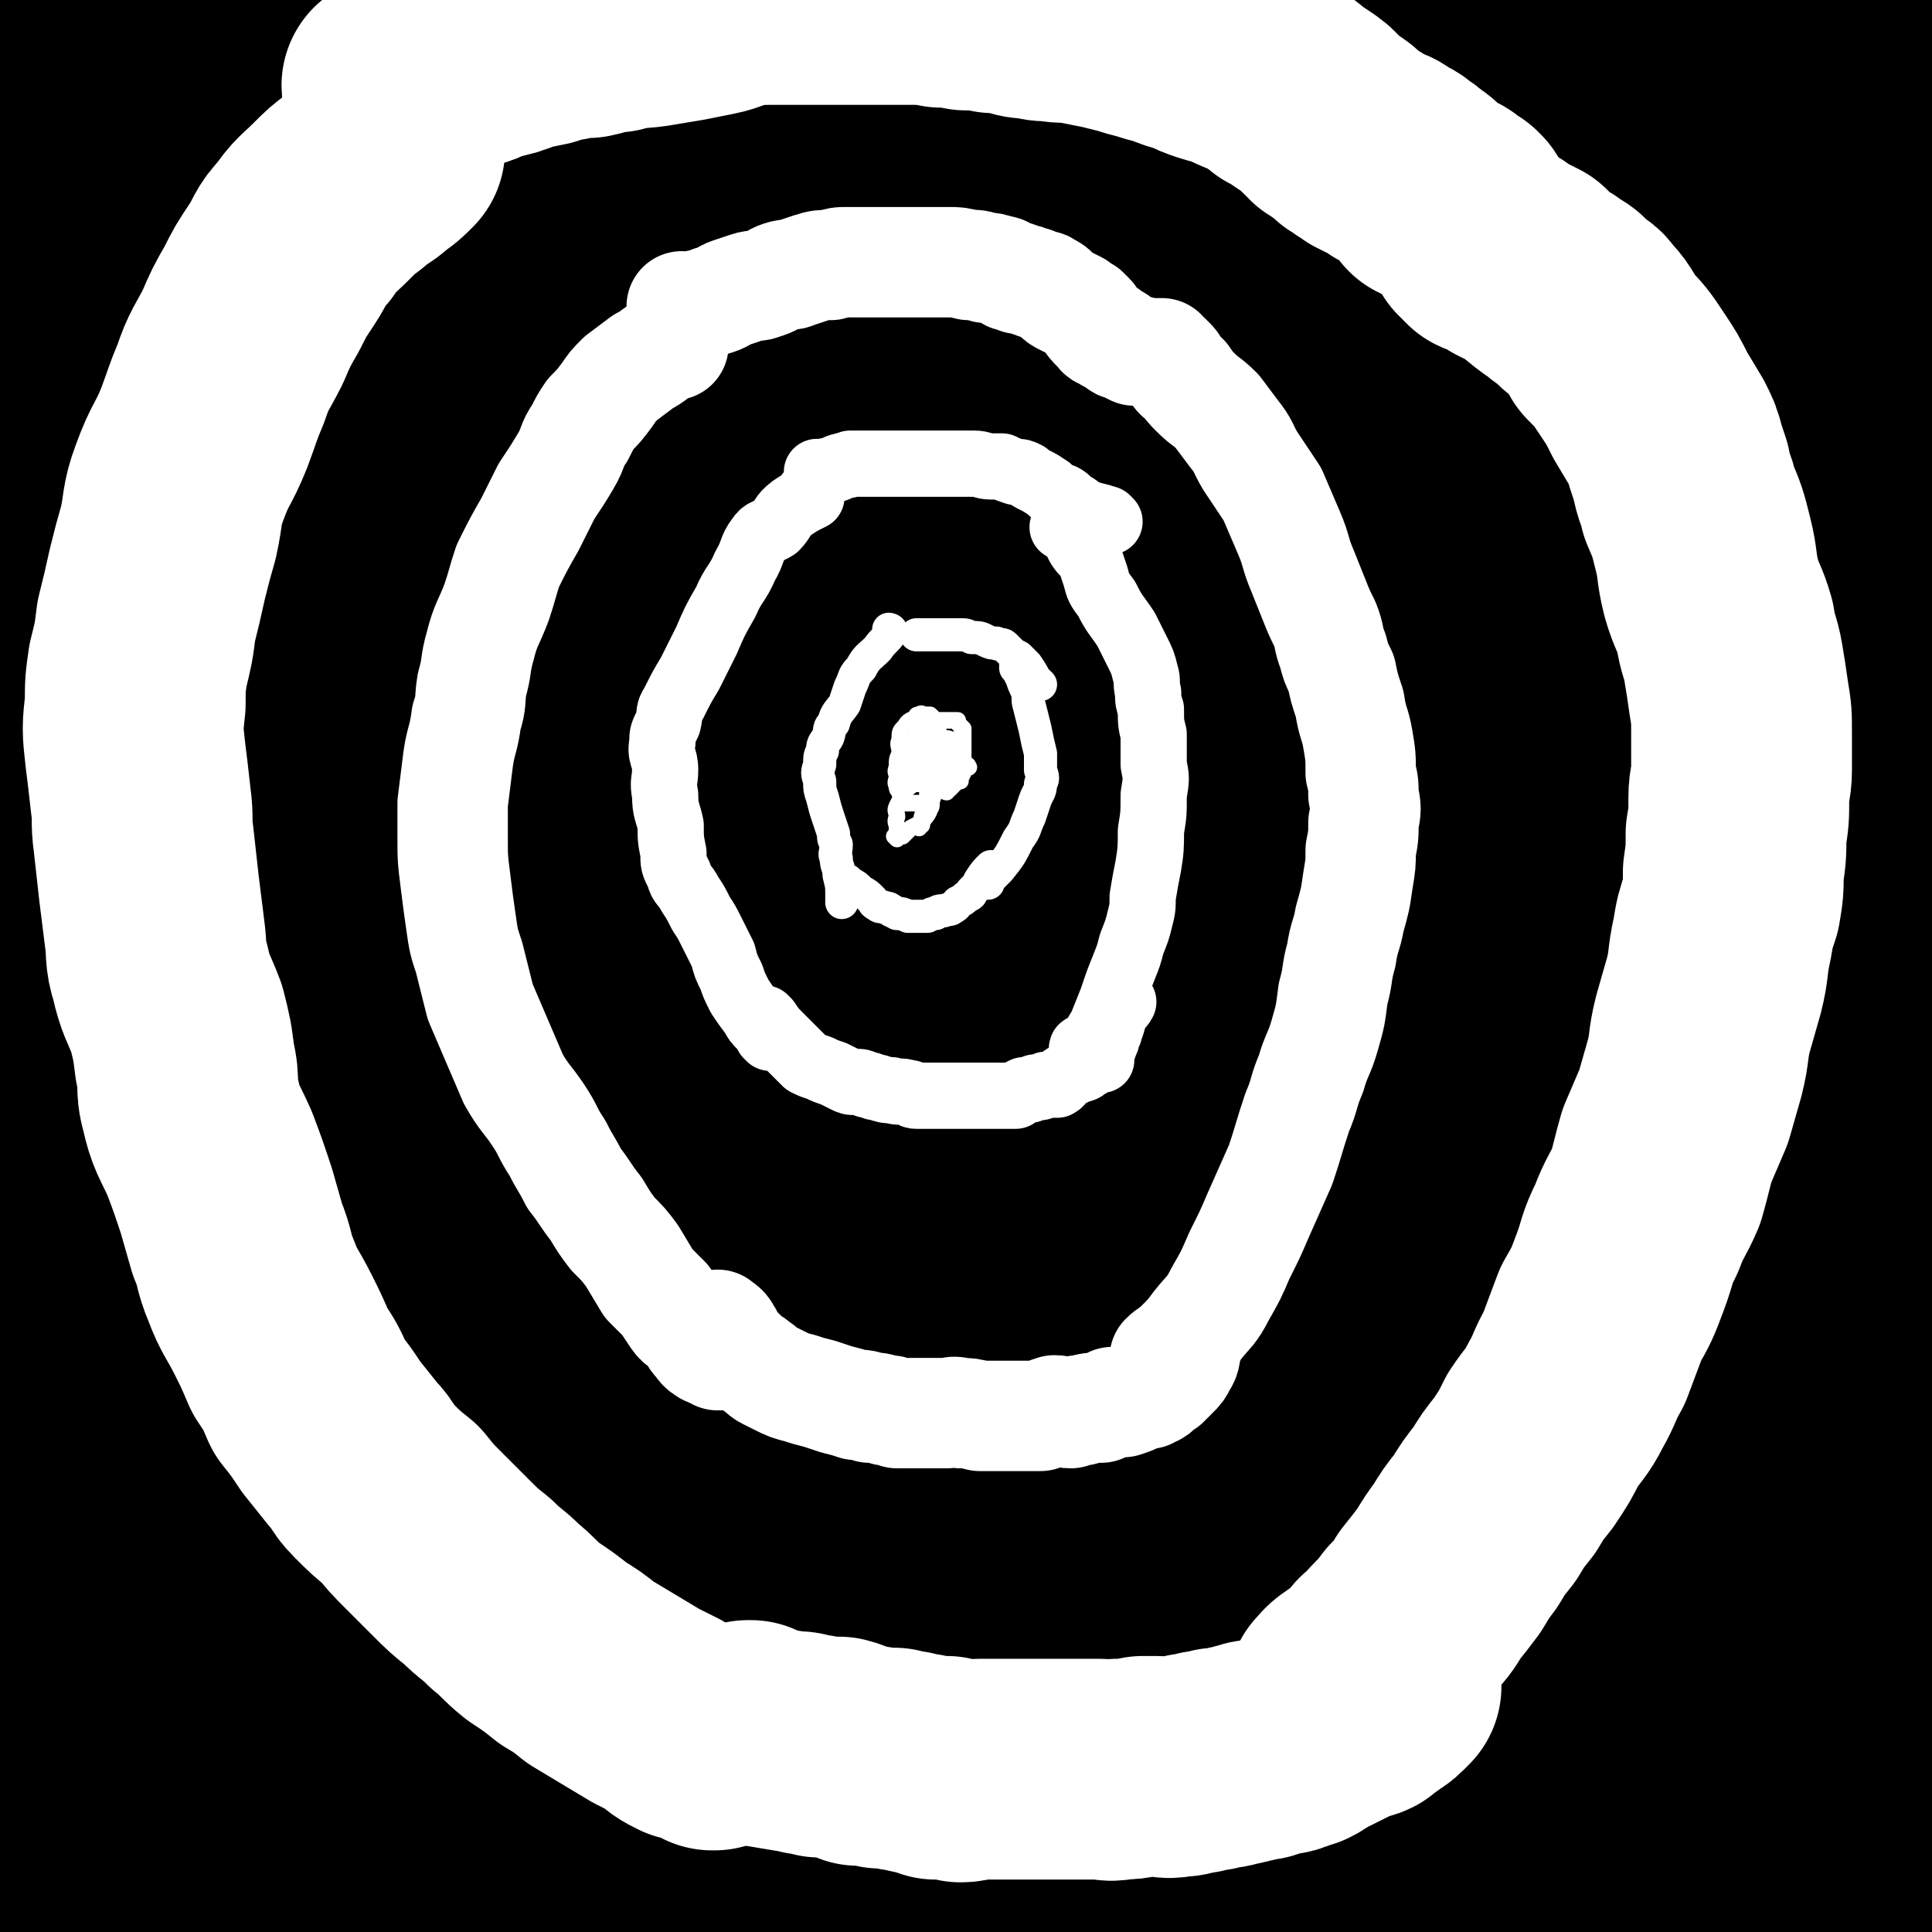 <svg viewBox='0 0 700 700' version='1.1' xmlns='http://www.w3.org/2000/svg' xmlns:xlink='http://www.w3.org/1999/xlink'><rect x="0" y="0" width="700" height="700" fill="#808080" stroke="none"/><g fill='none' stroke='#000000' stroke-width='80' stroke-linecap='round' stroke-linejoin='round'><path d='M23,4c0,0 -1,-1 -1,-1 0,39 0,40 1,79 0,14 1,14 1,28 0,15 0,15 0,29 0,13 0,13 1,26 0,16 0,16 0,32 0,14 1,14 1,29 0,13 0,13 1,25 0,16 1,16 2,31 2,16 2,16 4,31 1,14 1,14 2,28 2,13 1,13 2,27 1,12 1,12 2,24 1,9 1,9 2,19 2,10 1,11 2,21 1,10 1,10 3,19 1,9 1,9 2,18 1,11 1,11 2,22 2,9 2,9 3,19 1,8 1,8 3,17 1,9 1,9 3,18 1,8 2,8 3,16 2,6 2,6 2,12 1,7 0,7 0,15 1,7 1,7 1,15 0,6 0,6 0,11 0,7 0,7 -1,13 0,7 0,7 -1,14 0,7 0,7 -1,15 -1,8 -1,8 -2,16 -1,7 -1,7 -2,13 -1,5 -2,5 -2,10 -1,6 0,6 0,13 0,5 -1,5 -1,9 -1,3 0,3 0,6 0,6 0,6 0,11 0,6 0,6 0,13 0,5 0,5 1,11 1,7 1,7 1,14 1,7 1,7 1,13 0,5 0,5 0,9 0,4 0,4 0,7 0,3 0,3 0,5 0,1 0,1 0,3 0,0 0,0 0,0 0,1 0,1 0,1 0,1 0,1 0,2 0,0 0,0 0,0 0,0 0,-1 -1,-1 0,0 1,0 1,1 0,0 0,0 0,0 0,0 0,0 -1,-1 0,0 1,0 1,-1 -1,-3 -2,-3 -3,-6 -3,-8 -3,-8 -5,-15 -3,-9 -4,-9 -6,-18 -4,-15 -3,-15 -5,-29 -3,-17 -4,-17 -7,-34 -2,-18 -1,-18 -2,-35 -1,-16 -2,-16 -3,-32 -1,-11 -1,-11 -2,-22 -1,-6 -1,-6 -1,-13 0,-6 0,-6 0,-13 0,-7 0,-7 0,-15 0,-8 0,-8 0,-16 0,-15 0,-15 -1,-29 -1,-18 -2,-18 -3,-36 -2,-22 -2,-22 -4,-44 -2,-25 -2,-25 -3,-50 -1,-24 -1,-24 -2,-49 -1,-19 -1,-19 -2,-38 0,-15 0,-15 0,-30 0,-10 0,-10 0,-20 0,-7 0,-7 0,-15 0,-6 0,-6 1,-13 0,-6 1,-6 1,-12 0,-6 0,-6 0,-12 0,-7 1,-7 1,-15 0,-7 0,-7 0,-14 0,-5 0,-5 0,-10 0,-3 0,-3 0,-6 0,-2 0,-2 0,-3 0,-1 0,-1 0,-2 0,0 0,0 0,0 0,0 0,0 0,0 0,0 0,-1 -1,-1 0,0 1,1 1,1 0,0 0,0 0,0 -1,3 -1,3 -2,7 -1,7 -1,7 -1,14 0,4 0,4 0,8 0,1 0,1 0,2 0,14 0,14 -1,28 -1,23 -1,23 -2,46 0,16 -1,16 -1,32 0,18 0,18 0,37 0,21 0,21 1,43 1,24 1,24 2,47 0,26 0,26 1,52 1,26 1,26 2,52 1,24 1,24 2,49 2,23 1,23 4,46 2,20 2,20 4,40 2,15 2,15 5,30 1,10 1,10 3,20 1,6 1,6 3,12 0,2 0,2 2,5 0,1 1,1 2,3 0,1 0,1 1,2 0,1 0,1 1,1 1,0 1,0 1,0 2,1 2,1 3,1 3,0 3,0 6,-1 3,-2 5,-1 7,-5 5,-7 6,-8 7,-17 3,-20 2,-20 1,-41 -1,-29 -2,-29 -5,-58 -3,-36 -3,-36 -6,-72 -2,-37 -2,-37 -4,-73 -2,-33 -1,-33 -2,-67 -1,-29 0,-29 -1,-58 -1,-22 -1,-22 -2,-44 0,-17 0,-17 1,-34 1,-18 0,-18 2,-36 1,-18 2,-18 4,-36 1,-15 1,-15 3,-30 1,-17 1,-17 2,-34 1,-15 1,-15 2,-30 1,-9 1,-9 1,-19 0,-9 0,-9 0,-17 0,-5 0,-5 0,-10 0,-2 0,-2 0,-4 0,-2 0,-2 0,-4 0,0 0,0 0,-1 0,0 0,0 0,0 -1,0 -1,0 -1,0 -1,0 -1,0 -1,0 -1,0 -1,-1 -1,-1 0,0 0,0 0,0 0,0 -1,0 -1,-1 0,0 1,1 1,1 -1,21 0,21 -1,42 -2,23 -2,23 -4,47 -2,24 -3,24 -6,49 -3,32 -4,32 -5,65 -3,37 -3,37 -2,74 0,37 0,37 3,75 4,40 3,40 10,81 5,33 5,33 13,65 6,23 7,23 15,46 3,10 3,10 7,20 4,11 4,12 9,23 6,14 7,14 13,28 5,10 5,9 9,18 3,5 3,5 5,10 1,2 1,2 2,4 0,1 1,1 1,1 0,1 0,1 0,1 0,1 0,1 1,0 1,0 2,1 3,-1 3,-6 4,-6 4,-13 1,-17 0,-17 -2,-34 -3,-19 -3,-19 -8,-38 -6,-21 -7,-20 -14,-41 -7,-19 -8,-19 -15,-38 -7,-17 -7,-17 -12,-34 -5,-19 -5,-19 -8,-38 -3,-22 -2,-22 -3,-44 -1,-22 -1,-22 -2,-44 -1,-26 -2,-26 -2,-52 -1,-25 0,-25 0,-51 0,-23 0,-23 -1,-46 0,-21 -1,-21 -1,-42 0,-19 0,-19 0,-38 0,-8 0,-8 0,-17 1,-26 0,-26 3,-53 1,-18 2,-18 5,-37 2,-13 2,-13 5,-25 3,-10 3,-10 7,-19 2,-7 2,-7 5,-15 1,-4 1,-4 2,-8 2,-4 2,-4 4,-7 1,-2 2,-1 4,-3 1,-1 1,-1 2,-2 0,0 0,0 0,0 0,0 0,0 0,0 0,-1 0,-1 0,-1 0,3 1,4 1,8 -1,20 0,20 -2,40 -3,33 -5,33 -10,67 -6,49 -7,49 -11,98 -4,49 -3,49 -3,99 0,41 1,42 4,83 3,36 3,36 8,72 5,31 4,31 11,61 12,45 12,45 27,90 6,18 7,18 15,35 6,13 6,13 13,26 6,12 7,12 14,23 6,10 6,10 12,19 5,9 5,9 11,18 6,9 6,9 12,18 5,8 5,8 10,15 4,5 4,5 7,10 2,2 2,2 4,5 1,1 1,1 2,1 1,1 1,1 2,0 2,0 2,-1 3,-2 3,-8 4,-8 5,-16 2,-15 2,-15 1,-30 -3,-21 -4,-21 -9,-42 -6,-24 -7,-23 -13,-47 -6,-23 -6,-23 -12,-47 -6,-25 -7,-25 -12,-50 -5,-27 -5,-27 -9,-55 -4,-29 -5,-29 -7,-58 -2,-36 -2,-36 -2,-73 0,-42 0,-43 2,-85 3,-42 2,-42 9,-83 6,-48 7,-48 17,-94 9,-41 9,-41 21,-80 7,-26 7,-26 17,-51 4,-10 5,-9 11,-18 3,-4 3,-4 6,-7 2,-2 2,-2 4,-2 1,-1 1,0 2,0 1,0 1,0 1,0 2,0 3,0 4,1 3,2 3,3 4,6 1,8 0,9 0,17 -1,18 1,19 -3,37 -6,26 -8,25 -17,51 -4,12 -4,12 -8,24 -9,23 -10,23 -17,46 -9,32 -9,32 -17,64 -10,39 -11,39 -18,79 -7,40 -8,40 -11,81 -2,38 -1,38 1,76 2,41 2,41 8,83 5,36 5,36 15,72 7,29 8,29 19,57 10,25 10,25 22,50 8,19 8,19 18,36 7,13 7,13 16,25 10,11 10,11 20,22 7,8 7,9 15,17 4,5 4,5 9,10 4,4 4,4 8,9 2,2 2,3 5,5 1,1 1,1 3,1 0,1 0,1 1,1 0,1 0,1 1,1 0,1 0,0 1,0 1,0 1,1 2,0 0,0 0,0 1,-1 0,0 1,0 1,0 2,-2 2,-2 2,-3 2,-4 1,-4 2,-8 1,-4 2,-4 2,-8 1,-2 0,-2 0,-5 1,-11 2,-11 1,-22 -3,-15 -5,-15 -10,-29 -6,-18 -6,-18 -12,-37 -6,-19 -6,-19 -11,-39 -5,-21 -5,-21 -9,-42 -6,-26 -6,-26 -10,-52 -4,-32 -4,-32 -7,-64 -3,-33 -4,-33 -6,-66 -2,-37 -2,-37 -2,-74 -1,-38 -1,-38 0,-76 0,-35 -1,-35 1,-69 2,-33 2,-33 6,-65 3,-27 2,-27 7,-53 3,-21 3,-21 7,-41 4,-14 4,-14 9,-28 4,-10 5,-9 9,-19 4,-7 3,-7 7,-15 2,-6 2,-6 6,-11 4,-5 4,-4 9,-8 3,-2 4,-2 7,-4 3,-2 3,-3 6,-4 3,-2 3,-2 7,-3 2,0 2,-1 4,-1 1,0 1,0 3,0 1,0 1,0 1,0 0,0 0,0 0,0 1,0 0,-1 0,-1 -1,1 -1,2 -3,3 -2,2 -2,2 -4,3 -2,2 -2,2 -3,4 -4,6 -4,6 -6,13 -5,13 -5,13 -7,26 -3,18 -1,18 -3,36 -2,19 -2,19 -4,39 -2,17 -2,17 -4,35 -3,18 -3,18 -4,36 -2,21 -2,21 -3,43 0,22 -1,22 1,45 2,27 2,27 7,54 7,39 7,40 18,78 15,48 15,49 35,96 20,47 24,46 46,92 22,45 22,45 43,90 11,27 9,28 21,54 6,13 7,13 15,25 8,10 9,10 18,19 8,8 8,8 16,16 4,5 4,4 7,10 2,3 2,4 3,8 0,2 -1,3 -1,5 0,3 0,3 0,6 0,2 0,2 0,4 0,1 1,2 0,3 0,0 0,0 -1,1 0,0 0,0 0,0 1,0 0,-1 0,-1 0,0 0,0 0,1 0,0 0,0 0,0 0,-8 1,-8 0,-15 -4,-26 -2,-27 -10,-51 -8,-23 -10,-22 -21,-44 -9,-20 -9,-20 -19,-40 -9,-20 -8,-20 -17,-40 -11,-25 -12,-25 -22,-51 -12,-31 -12,-31 -21,-63 -10,-34 -10,-34 -18,-69 -9,-39 -10,-39 -16,-78 -5,-38 -5,-38 -8,-76 -2,-33 -1,-33 -1,-66 1,-30 1,-30 3,-61 2,-22 3,-22 5,-45 2,-16 2,-16 5,-31 3,-13 4,-13 7,-26 4,-13 3,-13 7,-27 3,-9 2,-9 6,-18 3,-10 3,-10 8,-19 3,-7 4,-6 8,-13 2,-3 2,-3 5,-6 1,-1 2,-1 3,-2 1,0 1,0 1,-1 0,0 0,0 0,0 1,0 0,0 0,-1 0,0 0,1 0,1 0,0 0,0 0,0 1,0 0,0 0,-1 0,0 0,1 0,1 0,1 -1,1 -1,2 -2,3 -2,3 -4,6 -3,5 -4,4 -6,9 -3,7 -4,7 -5,15 -1,12 -1,12 -1,24 0,11 1,11 1,22 0,9 0,9 0,18 0,12 -1,12 -1,24 1,12 1,12 2,24 2,11 2,11 3,22 2,14 2,14 4,27 1,10 1,10 2,21 1,9 1,9 3,18 2,12 3,11 6,22 4,13 4,13 8,25 4,13 5,12 9,25 4,15 3,16 8,31 5,17 6,17 13,33 5,13 6,13 11,26 5,12 4,12 9,24 4,12 4,12 9,23 3,8 3,8 6,15 2,7 2,8 5,14 2,7 3,6 6,12 3,6 3,7 5,13 2,6 1,7 4,13 2,6 2,6 4,12 3,7 3,7 6,14 3,7 2,8 6,15 4,9 4,9 8,18 4,8 5,8 9,16 4,8 5,8 9,17 4,8 3,9 7,17 3,7 3,7 6,13 4,7 4,7 7,15 3,7 3,7 6,14 2,6 2,6 4,13 3,8 2,8 4,16 3,8 3,8 6,15 2,5 2,5 3,11 2,6 1,7 3,13 2,5 2,5 4,10 2,4 2,4 4,7 2,5 2,4 4,9 2,5 2,5 4,10 2,4 3,3 5,7 2,4 1,4 2,7 1,3 1,2 2,5 0,1 0,1 0,2 0,1 1,1 1,1 0,1 0,1 0,1 0,1 0,1 0,1 0,0 0,0 0,0 0,1 0,1 0,1 0,0 0,0 0,0 0,1 0,1 0,0 -2,-2 -2,-2 -3,-4 -2,-4 -2,-4 -4,-9 -2,-5 -2,-5 -4,-10 -2,-6 -2,-6 -4,-12 -2,-8 -2,-8 -3,-16 -4,-14 -4,-14 -6,-28 -4,-20 -3,-20 -6,-39 -3,-19 -3,-19 -6,-37 -3,-20 -3,-20 -6,-39 -3,-20 -3,-20 -5,-40 -2,-17 -2,-17 -4,-35 -1,-16 -1,-16 -2,-31 -1,-17 -1,-17 -2,-34 -1,-16 -1,-16 -2,-32 -1,-15 -1,-15 -2,-30 0,-14 0,-14 -1,-27 0,-14 0,-14 -1,-27 0,-11 0,-11 -1,-22 -1,-10 -1,-10 -2,-21 0,-9 -1,-9 -1,-19 0,-9 0,-9 0,-17 0,-9 0,-9 0,-18 0,-8 0,-8 0,-16 0,-8 1,-8 1,-16 0,-8 0,-8 0,-17 0,-7 0,-7 0,-14 0,-6 0,-6 0,-13 0,-7 0,-7 1,-14 0,-6 0,-6 0,-12 0,-5 0,-5 0,-9 0,-5 0,-5 1,-9 0,-4 1,-4 2,-8 0,-4 -1,-5 -1,-9 -1,-4 -1,-4 -1,-9 0,-4 0,-4 0,-8 0,-4 0,-4 0,-8 0,-3 0,-3 0,-5 0,-3 0,-3 0,-5 0,-2 0,-2 0,-5 0,-1 1,-1 1,-3 0,-1 0,-1 0,-3 0,0 0,0 0,0 0,-1 0,-1 0,-1 0,-1 -1,0 -1,0 -1,0 -1,-1 -2,-1 -2,0 -2,0 -3,0 -3,0 -3,0 -6,0 -3,0 -3,0 -7,0 -4,0 -4,0 -8,0 -2,0 -2,0 -3,0 -3,0 -4,-1 -6,0 -5,1 -5,1 -9,2 -3,1 -3,1 -6,3 -2,1 -2,2 -3,3 -1,2 -1,2 -2,3 -1,2 -1,2 -1,5 1,4 1,4 2,9 2,5 3,5 6,11 3,8 4,8 7,15 5,12 5,12 10,24 6,15 6,15 13,30 7,14 6,14 13,29 7,15 8,15 15,30 8,17 9,17 16,35 7,18 6,18 12,36 6,18 6,18 11,36 6,18 6,18 10,36 5,19 4,20 8,39 2,16 2,16 5,32 3,16 3,16 5,32 2,13 2,13 4,26 2,12 3,12 4,25 1,11 1,11 1,23 0,8 0,8 0,15 0,4 0,4 0,8 0,4 -1,4 -1,7 0,2 0,2 0,4 0,1 -1,1 -1,2 0,0 0,0 0,1 0,0 0,0 0,0 0,0 0,0 0,1 0,0 0,0 0,0 0,0 0,-1 0,-1 -1,0 0,0 0,1 0,0 0,0 0,0 0,0 -1,0 0,-1 0,-4 1,-4 1,-8 0,-15 0,-15 -1,-31 -1,-19 -1,-19 -2,-38 -1,-15 -1,-15 -2,-30 0,-15 0,-15 0,-31 0,-14 0,-14 -1,-29 -1,-13 -1,-13 -2,-27 -1,-16 -1,-16 -3,-32 -1,-16 -1,-16 -2,-33 -1,-15 0,-15 -1,-29 -1,-12 -1,-12 -3,-24 -1,-10 -1,-10 -2,-19 -1,-6 0,-6 -1,-12 0,-7 -1,-7 -2,-14 0,-7 0,-7 0,-15 0,-6 0,-6 0,-13 0,-4 1,-4 1,-9 0,-4 0,-4 0,-7 0,-4 -1,-4 -1,-7 0,-3 0,-3 0,-7 0,-3 0,-3 0,-6 0,-2 0,-2 0,-4 0,-2 0,-2 0,-5 0,-1 0,-1 0,-3 0,-1 0,-1 1,-3 0,-2 0,-2 0,-3 1,-2 1,-2 2,-4 0,-1 0,-1 1,-3 0,-1 1,-1 1,-2 1,-2 0,-2 1,-4 1,-3 1,-3 2,-5 2,-5 2,-5 4,-9 3,-5 3,-5 5,-10 2,-3 2,-3 3,-6 0,-2 0,-2 1,-5 0,-3 -1,-3 -1,-6 0,-2 -1,-2 -1,-5 0,-3 0,-3 0,-6 0,-3 0,-3 0,-6 0,-3 0,-3 0,-5 0,-2 1,-2 1,-3 0,-1 0,-1 0,-2 0,0 0,0 0,0 0,0 0,0 0,-1 -1,0 0,1 0,1 0,0 0,0 0,0 0,0 0,0 0,-1 -1,0 0,1 0,1 0,0 0,0 0,0 0,0 0,0 0,-1 -1,0 0,1 0,1 0,1 0,1 0,3 0,6 0,6 0,13 0,12 0,12 0,24 0,11 0,11 0,22 0,9 0,9 0,17 0,4 0,4 0,7 0,1 1,1 1,2 0,0 0,0 0,1 0,0 0,0 0,0 0,0 0,0 0,-1 -1,0 0,1 0,1 0,0 0,0 0,0 0,0 0,0 0,-1 -1,0 0,1 0,1 0,0 0,0 0,0 0,-3 0,-3 0,-6 0,-6 -1,-6 -1,-12 0,-6 0,-6 0,-13 0,-5 0,-5 0,-10 0,-4 -1,-4 -1,-8 -1,-4 -1,-4 -1,-8 -1,-3 -1,-3 -1,-6 0,-3 0,-3 0,-7 0,-3 0,-3 0,-6 0,-3 0,-3 -1,-5 -1,-3 -1,-3 -1,-5 0,-1 0,-1 0,-2 0,-1 0,-1 0,-1 0,0 0,0 0,0 0,0 0,0 0,-1 -1,0 0,1 0,1 0,0 -1,0 -1,1 -1,6 -2,6 -2,13 -1,15 -1,15 -2,29 -1,20 -1,20 -1,40 0,20 0,20 1,39 1,16 1,16 2,32 1,14 1,14 3,28 2,13 2,12 3,25 1,8 1,8 1,17 0,8 0,8 1,16 0,5 0,5 1,10 0,3 0,3 1,6 0,1 1,1 1,3 0,0 0,0 0,0 0,0 0,0 0,0 0,-6 0,-6 0,-12 0,-13 0,-13 0,-27 0,-14 -1,-14 -2,-28 -1,-17 0,-17 -2,-33 -1,-13 -3,-13 -5,-26 -2,-9 -2,-9 -3,-18 -1,-10 0,-10 -1,-19 0,-7 0,-7 -1,-15 -1,-4 -1,-4 -2,-9 0,-3 0,-3 0,-7 0,-3 0,-3 -1,-6 0,-2 0,-2 -1,-4 0,0 0,0 0,0 0,0 0,0 0,0 0,0 0,-1 0,-1 -2,9 -2,10 -3,19 -1,17 -1,18 -1,35 0,18 1,18 2,37 1,21 1,21 3,42 2,24 3,24 5,48 2,22 1,22 2,45 2,20 2,20 3,41 1,16 1,16 2,33 0,15 0,15 -1,30 -1,17 -1,17 -2,34 -1,17 -1,17 -2,35 0,20 1,20 0,40 0,20 -1,20 -2,40 0,17 0,17 -1,34 0,13 -1,13 -1,26 0,12 1,12 2,23 0,13 0,13 -1,26 0,14 -1,14 -2,28 0,16 0,16 0,32 0,15 0,15 0,29 0,13 0,13 -1,25 0,11 0,11 0,21 0,11 0,11 0,22 0,8 0,8 1,15 0,7 0,7 -1,13 0,4 0,4 -1,7 0,2 0,2 0,4 0,1 0,1 0,2 0,1 0,1 0,1 0,1 0,1 0,1 -1,1 -1,0 -1,0 0,0 0,0 0,0 0,1 0,0 0,0 -1,0 0,0 0,0 0,0 0,0 0,0 0,1 0,0 0,0 -1,0 0,0 0,0 0,0 0,0 0,0 0,1 0,0 0,0 -1,0 0,0 0,0 0,0 0,0 0,0 0,1 0,0 0,0 -1,0 0,0 0,0 0,0 0,0 0,0 0,1 0,0 0,0 -1,0 0,0 0,0 0,1 -1,0 -1,0 0,0 0,0 0,0 0,1 -1,0 -1,0 0,0 0,0 1,0 0,0 0,0 0,0 -1,0 -1,0 -1,0 0,0 0,0 0,0 0,0 0,0 -1,-1 0,0 0,0 0,0 0,0 0,0 -1,0 0,0 0,0 0,0 0,0 0,0 0,-1 0,0 -1,1 -1,0 -1,0 -1,0 -1,-1 -1,0 0,0 -1,-1 -2,0 -2,0 -3,-1 -4,-1 -4,-2 -9,-3 -5,-1 -5,-1 -11,-2 -6,-1 -6,-1 -12,-2 -6,0 -6,0 -13,0 -5,0 -5,0 -11,0 -7,0 -7,1 -15,0 -7,0 -7,0 -14,-1 -10,0 -10,0 -20,-1 -12,0 -12,-1 -23,-2 -12,0 -12,0 -23,-1 -12,0 -12,-1 -24,-2 -9,0 -9,0 -18,-1 -7,0 -7,0 -14,-1 -6,0 -6,0 -13,0 -9,0 -9,0 -17,0 -10,0 -10,1 -19,0 -13,0 -13,-1 -26,-1 -14,-1 -14,-1 -28,-3 -14,-1 -14,-1 -27,-4 -10,-1 -10,-2 -20,-4 -12,-3 -12,-2 -24,-5 -10,-3 -10,-3 -20,-5 -9,-3 -9,-3 -18,-6 -10,-3 -10,-3 -20,-6 -10,-3 -10,-3 -20,-6 -10,-4 -10,-4 -20,-8 -9,-3 -9,-3 -17,-7 -6,-3 -6,-3 -12,-6 -3,-2 -3,-2 -6,-3 -1,-1 -1,-1 -2,-1 -1,-1 -1,-1 -1,-2 0,-1 -1,-1 0,-2 8,-5 8,-6 16,-9 16,-7 16,-7 33,-12 20,-6 20,-5 41,-9 23,-5 23,-5 46,-9 24,-3 24,-3 47,-5 22,-2 22,-2 44,-4 23,-2 23,-2 46,-4 23,-2 23,-1 46,-3 21,-2 21,-2 41,-4 21,-2 21,-2 42,-5 18,-2 17,-3 35,-6 13,-2 13,-2 27,-4 12,-3 12,-3 25,-6 8,-3 8,-3 17,-5 4,-1 4,-1 9,-2 2,-1 2,-1 4,-2 1,0 1,0 3,0 0,0 0,0 1,-1 0,0 0,0 1,0 0,1 0,1 -1,2 -1,3 0,4 -3,6 -6,6 -7,7 -15,11 -13,6 -14,5 -28,10 -13,5 -13,5 -27,9 -16,5 -16,5 -32,8 -16,5 -16,5 -33,8 -17,4 -17,4 -34,7 -20,2 -20,2 -39,3 -18,1 -18,1 -35,0 -18,0 -18,1 -36,-1 -23,-2 -23,-2 -45,-6 -20,-3 -20,-3 -40,-7 -15,-4 -15,-4 -30,-8 -12,-3 -13,-3 -25,-7 -10,-3 -9,-4 -20,-7 -8,-3 -8,-3 -17,-5 -8,-3 -9,-2 -17,-5 -5,-2 -5,-2 -10,-4 -2,-1 -2,-1 -4,-2 0,0 0,-1 0,-1 -1,0 -1,0 -1,0 0,1 1,0 2,0 11,2 11,1 22,3 17,3 17,3 34,7 16,3 15,4 31,7 18,4 18,5 36,8 21,4 21,4 42,6 19,2 19,1 38,2 20,0 20,0 40,-1 19,0 19,0 38,-2 15,-1 15,-2 30,-5 18,-3 18,-3 36,-7 14,-3 14,-3 27,-6 10,-3 10,-3 19,-6 11,-3 11,-2 21,-5 9,-2 9,-3 18,-5 6,-1 6,-1 12,-2 4,0 4,-1 8,-2 3,0 3,0 6,-1 3,0 3,0 6,-1 4,0 4,0 7,-1 2,0 2,0 3,-1 2,0 2,0 3,-1 1,0 1,1 2,0 1,0 1,0 2,-1 1,0 1,0 2,-1 1,0 1,1 1,0 1,0 1,0 1,-1 0,0 0,0 0,0 2,-1 2,-1 4,-3 3,-3 3,-3 5,-7 3,-5 3,-5 5,-11 3,-9 2,-9 4,-19 2,-11 1,-11 3,-22 2,-11 3,-11 4,-22 1,-14 1,-15 1,-29 0,-17 0,-17 0,-34 0,-15 0,-15 0,-31 0,-15 1,-15 0,-31 0,-13 -1,-13 -2,-26 -1,-10 -2,-10 -3,-19 -1,-9 0,-9 -1,-17 -1,-8 0,-8 -2,-16 -1,-8 -3,-7 -4,-15 -1,-9 0,-9 -1,-17 -1,-10 -2,-10 -3,-19 -1,-8 0,-8 -1,-17 -1,-9 0,-9 -2,-18 -1,-9 -2,-8 -4,-17 -1,-7 -1,-7 -3,-15 -1,-7 0,-7 -2,-14 -1,-6 -1,-6 -3,-12 -1,-7 -1,-7 -3,-13 -2,-7 -2,-7 -4,-14 -3,-7 -3,-7 -5,-15 -3,-7 -3,-7 -5,-15 -3,-8 -3,-8 -6,-16 -3,-8 -3,-8 -7,-16 -3,-6 -3,-6 -6,-12 -2,-4 -2,-4 -5,-9 -2,-4 -3,-4 -5,-8 -2,-4 -2,-4 -4,-7 -2,-3 -2,-3 -4,-6 -1,-3 0,-3 -2,-5 -1,-2 -1,-2 -2,-4 -1,-3 -1,-3 -2,-5 -2,-3 -1,-3 -3,-6 -1,-3 -1,-3 -2,-5 -2,-2 -2,-2 -3,-4 -1,-2 -1,-2 -1,-4 -1,-1 -1,-1 -2,-2 0,0 0,0 -1,-1 -1,-1 -1,-1 -1,-2 -1,0 -1,0 -2,0 -1,-1 -1,-1 -1,-1 -1,0 -1,0 -2,0 -1,0 -1,0 -2,0 -1,0 -1,-1 -1,-1 -1,0 -1,0 -2,0 -1,0 -1,-1 -2,-1 -1,-1 -2,0 -3,-1 -2,0 -2,0 -3,-1 -1,0 -1,0 -2,0 -2,-1 -2,-1 -3,-2 -3,-2 -4,-1 -7,-3 -3,-1 -2,-1 -5,-3 0,0 0,0 -1,0 -2,-1 -2,-1 -5,-2 -4,-1 -4,-2 -9,-3 -3,-1 -3,-1 -7,-1 -9,-2 -9,-3 -18,-5 -12,-2 -12,-2 -24,-4 -12,-2 -12,-2 -23,-4 -15,-2 -15,-2 -30,-5 -13,-2 -13,-2 -26,-4 -12,-1 -12,-1 -24,-2 -9,-2 -9,-3 -18,-4 -11,-1 -11,0 -21,0 -10,-1 -10,-1 -19,0 -9,0 -9,0 -18,1 -10,1 -10,2 -21,2 -7,1 -7,0 -15,0 -10,0 -10,0 -20,0 -12,0 -12,1 -25,0 -7,-1 -7,-1 -15,-2 -10,-1 -10,-1 -20,-2 -12,-2 -12,-2 -24,-4 -9,-1 -9,-1 -19,-2 -5,-1 -5,-1 -11,-2 -9,-2 -9,-2 -17,-3 -7,-2 -7,-2 -14,-3 -7,-1 -7,-1 -13,-2 -5,-1 -5,-2 -10,-2 -4,-1 -4,0 -9,0 -4,0 -4,0 -9,0 -3,0 -3,0 -6,0 -1,0 -1,0 -3,0 -1,0 -1,0 -2,0 0,0 0,0 0,0 0,0 -1,0 -1,-1 1,-1 2,-1 4,-1 4,-1 4,-2 7,-2 6,-1 6,0 12,0 9,0 9,0 18,1 11,1 11,1 22,2 15,2 15,2 31,5 14,2 14,2 28,4 12,2 12,2 25,3 13,1 13,1 25,1 14,0 14,0 28,0 13,0 13,0 27,0 11,0 11,0 23,0 14,-1 14,0 29,-2 17,-2 17,-2 33,-5 15,-3 14,-3 29,-7 13,-3 13,-3 27,-6 11,-2 11,-2 23,-5 10,-2 10,-2 21,-5 11,-2 11,-2 21,-5 10,-2 10,-2 20,-5 7,-2 7,-2 15,-4 10,-1 10,-1 20,-2 7,-1 7,-1 14,-2 4,0 4,0 8,0 4,0 4,0 8,0 4,0 4,0 8,0 3,0 3,0 6,0 5,0 5,0 9,0 4,0 4,0 8,1 2,0 2,1 4,2 2,0 2,0 4,1 1,1 1,1 2,2 0,0 0,0 1,1 1,1 1,1 2,2 1,1 0,1 1,2 0,0 1,0 1,1 1,0 0,0 1,1 0,0 0,0 1,1 0,0 0,1 1,1 0,0 0,0 0,0 0,0 0,0 0,0 0,1 0,1 0,2 0,3 0,3 -1,5 0,6 1,6 0,11 0,5 0,5 -1,10 -2,6 -1,6 -3,11 -2,5 -2,5 -4,10 -1,3 -1,3 -2,6 0,3 0,3 0,5 -1,2 -1,2 -1,4 -1,1 -1,1 -1,2 -1,0 -1,0 -1,1 0,0 0,0 0,1 0,0 0,0 0,1 0,1 0,1 0,1 0,1 0,1 0,1 0,1 0,1 0,1 0,0 0,0 1,1 0,1 0,1 0,1 0,1 0,1 0,2 0,2 0,2 0,3 0,2 0,2 1,4 0,2 0,2 0,5 0,4 0,4 0,8 0,3 0,3 0,7 0,4 0,4 0,8 0,6 0,6 0,11 1,5 2,5 3,10 0,6 0,6 0,11 0,7 0,7 0,14 0,7 0,7 0,14 0,7 0,7 0,14 0,11 0,11 0,23 0,16 0,16 -1,32 -1,16 -1,16 -2,31 -2,19 -2,19 -3,38 -2,21 -1,21 -1,41 -1,20 -1,20 -1,41 0,23 0,23 0,45 0,21 0,21 1,41 1,17 2,17 2,34 1,19 1,19 1,39 1,18 1,18 1,37 1,13 1,13 2,27 1,11 1,11 2,22 1,10 1,10 1,20 1,7 2,7 2,14 1,6 0,6 0,12 0,4 0,4 1,8 1,4 1,4 2,7 2,3 2,3 3,6 1,1 1,1 1,3 0,1 0,1 0,2 0,1 0,1 0,3 0,2 0,2 0,4 0,4 0,4 1,8 1,3 2,3 2,7 1,3 0,3 0,6 0,2 0,2 0,3 0,2 0,3 0,4 1,4 1,4 2,7 2,3 2,3 3,7 1,4 1,4 1,7 0,3 0,3 0,7 0,2 0,2 0,5 0,2 0,2 0,4 0,2 0,2 0,3 0,1 0,1 0,1 0,1 0,1 0,1 0,1 0,0 -1,0 0,0 0,0 0,0 0,1 0,1 0,0 -8,-12 -10,-11 -16,-23 -13,-24 -14,-24 -22,-50 -12,-40 -11,-40 -17,-81 -6,-46 -5,-47 -7,-93 -1,-40 0,-40 0,-79 0,-38 0,-38 1,-75 1,-31 2,-30 4,-61 1,-22 1,-22 2,-44 1,-19 0,-19 1,-37 1,-15 1,-15 2,-30 1,-10 0,-11 1,-21 1,-10 1,-10 2,-20 1,-7 1,-7 2,-15 1,-5 1,-4 2,-9 0,-2 0,-2 0,-5 0,-1 0,-1 0,-2 0,0 0,0 0,0 0,0 0,-1 0,-1 -2,2 -3,2 -4,5 -6,13 -7,13 -11,27 -10,30 -11,30 -17,61 -8,42 -8,43 -13,86 -5,45 -5,45 -6,90 -2,47 -1,47 0,94 2,47 2,47 7,93 3,38 5,38 9,76 4,32 4,32 6,63 2,22 2,22 2,44 1,12 0,12 0,24 0,6 0,6 0,11 0,3 0,3 0,6 0,0 0,0 0,0 0,0 0,0 0,0 -3,-9 -4,-9 -7,-19 -7,-26 -7,-26 -12,-52 -8,-41 -9,-41 -14,-82 -6,-51 -7,-52 -8,-104 -2,-53 -1,-53 2,-107 4,-48 4,-49 12,-97 7,-49 8,-49 18,-97 8,-42 8,-42 16,-84 5,-27 5,-27 10,-54 3,-19 3,-19 5,-37 1,-10 1,-10 1,-20 0,-2 0,-2 0,-5 0,-1 0,-1 0,-2 0,-1 0,-1 0,-1 0,-1 0,-1 0,-1 -3,5 -3,6 -6,13 -13,27 -15,26 -26,54 -17,42 -17,42 -29,85 -17,55 -18,54 -29,110 -12,61 -11,62 -17,123 -7,60 -7,60 -9,119 -3,113 1,113 -2,225 -1,22 2,23 -5,43 -5,12 -9,11 -18,20 -1,2 -2,2 -4,3 -1,0 -2,0 -3,-1 -2,-4 -2,-4 -3,-9 -3,-19 -3,-19 -4,-37 -2,-31 -2,-31 -3,-63 -1,-35 -1,-35 -2,-70 0,-37 -1,-37 0,-75 2,-47 2,-47 5,-94 3,-47 3,-47 8,-95 5,-41 5,-41 13,-83 8,-42 9,-42 20,-84 8,-32 9,-32 19,-64 6,-20 5,-20 14,-39 5,-14 6,-14 14,-26 4,-7 5,-6 9,-13 1,-2 0,-2 1,-4 1,-1 1,-1 1,-2 1,-1 1,-1 1,-1 0,0 0,0 0,0 1,0 0,-1 0,-1 -2,3 -1,4 -3,8 -9,21 -10,21 -19,42 -17,40 -19,39 -33,79 -17,47 -17,47 -29,95 -11,45 -11,45 -19,91 -7,48 -6,48 -10,97 -4,35 -4,35 -6,70 -1,24 0,24 -1,49 0,22 0,22 0,45 0,17 0,17 0,34 0,10 0,10 0,20 0,7 1,7 1,13 0,3 -1,3 -1,5 0,0 0,1 0,0 -1,-6 -1,-6 -1,-12 -4,-26 -6,-26 -8,-52 -3,-41 -3,-41 -3,-83 0,-54 0,-54 3,-108 3,-57 2,-57 10,-113 6,-47 6,-47 16,-94 9,-44 10,-45 22,-88 9,-32 10,-31 21,-62 6,-16 6,-16 14,-32 4,-8 4,-7 9,-15 1,-3 1,-3 3,-6 0,0 0,0 0,0 -1,3 -1,4 -3,7 -10,21 -9,21 -20,42 -17,37 -20,36 -36,73 -22,53 -24,53 -40,109 -16,60 -15,60 -25,122 -8,54 -7,54 -11,109 -4,49 -3,49 -6,98 -2,35 -1,35 -2,70 -1,22 0,22 -2,43 -1,12 -2,12 -4,23 -1,4 -1,4 -2,9 -1,2 -1,2 -1,4 0,0 0,1 -1,1 0,0 0,-1 0,-1 -3,-13 -3,-13 -5,-25 -5,-37 -5,-37 -8,-74 -5,-51 -6,-51 -6,-103 0,-52 -1,-53 5,-105 6,-56 6,-57 18,-112 10,-51 11,-51 26,-100 10,-38 12,-37 24,-74 10,-28 9,-28 20,-55 6,-15 6,-15 13,-30 3,-6 4,-5 7,-11 1,-1 1,-1 2,-3 0,0 -1,0 -1,0 -5,7 -5,7 -9,15 -17,29 -18,28 -33,58 -24,50 -25,50 -45,101 -21,55 -22,55 -38,112 -18,63 -16,64 -29,129 -10,53 -10,53 -15,107 -8,70 -5,70 -11,140 -2,16 -1,16 -4,32 -1,4 -2,4 -4,8 -1,3 -1,3 -3,6 0,2 0,2 -1,3 0,1 0,0 -1,0 0,0 0,0 0,0 1,-5 1,-5 1,-11 -1,-23 -2,-23 -3,-46 -1,-45 -4,-45 -3,-91 1,-56 1,-57 7,-113 5,-49 6,-49 15,-97 9,-48 10,-48 21,-96 10,-39 8,-39 22,-77 19,-52 21,-51 44,-102 6,-13 7,-12 14,-25 4,-7 4,-7 8,-13 2,-3 3,-3 5,-6 1,-1 1,-1 2,-2 0,-1 0,-1 -1,-1 -3,2 -3,2 -6,5 -16,17 -18,16 -32,35 -23,29 -23,29 -42,61 -25,42 -26,42 -47,87 -20,43 -20,43 -36,87 -14,40 -13,40 -24,81 -12,43 -12,43 -21,86 -9,41 -8,41 -14,82 -4,30 -3,31 -5,61 -2,19 -1,19 -2,38 -1,8 -1,8 -1,16 0,2 0,2 0,3 0,0 0,0 0,0 -1,-11 -1,-11 -1,-23 0,-30 -1,-30 2,-60 3,-49 1,-50 10,-98 10,-59 11,-59 27,-117 15,-54 15,-54 35,-106 19,-50 20,-50 43,-99 18,-39 18,-39 39,-77 13,-23 13,-23 28,-45 9,-14 9,-14 20,-27 5,-6 5,-6 10,-12 2,-2 2,-2 4,-4 1,-1 1,0 1,-1 1,-1 1,-1 0,-1 -3,2 -3,3 -7,6 -13,14 -13,13 -26,27 -20,22 -21,22 -39,45 -19,22 -19,22 -36,47 -18,26 -18,26 -34,54 -20,32 -20,32 -37,66 -18,33 -19,33 -33,68 -14,35 -13,35 -25,71 -10,32 -10,32 -19,65 -6,22 -6,23 -12,46 -4,16 -4,16 -7,33 -2,10 -3,10 -4,19 -1,5 0,5 0,9 0,2 0,2 -1,3 0,0 0,1 0,1 1,-6 1,-6 2,-11 3,-25 2,-26 6,-51 8,-42 7,-43 18,-84 13,-48 14,-48 31,-94 18,-52 18,-52 40,-102 22,-50 22,-50 47,-99 20,-37 22,-36 43,-73 16,-26 17,-26 33,-52 9,-16 9,-16 19,-31 5,-8 5,-8 10,-16 2,-4 2,-4 4,-8 1,-2 2,-2 3,-3 1,-1 1,-1 1,-1 0,0 0,0 -1,0 -8,6 -8,6 -16,13 -22,18 -22,17 -43,37 -30,29 -30,29 -57,60 -30,33 -30,33 -55,70 -24,35 -24,35 -44,73 -17,32 -15,33 -30,66 -11,26 -11,26 -21,53 -8,20 -7,20 -15,41 -3,9 -3,9 -7,18 -2,5 -2,5 -4,11 0,1 0,1 0,3 0,0 0,0 0,0 1,-9 0,-9 1,-18 5,-26 4,-27 12,-52 13,-39 14,-39 29,-77 18,-46 17,-46 38,-91 20,-43 20,-43 43,-84 17,-31 18,-31 37,-62 16,-25 17,-25 34,-50 10,-14 9,-15 20,-28 5,-7 6,-7 12,-13 6,-6 6,-6 12,-11 4,-4 4,-4 9,-6 2,-1 3,-1 5,-1 2,-1 2,0 3,0 0,0 0,0 0,0 0,0 0,-1 -1,-1 -9,4 -10,4 -19,9 -24,15 -25,13 -47,30 -26,21 -25,22 -48,45 -28,26 -28,26 -53,53 -12,13 -12,14 -23,27 -22,28 -22,28 -44,57 -7,9 -7,9 -14,18 -4,5 -4,5 -7,10 -2,2 -1,3 -2,5 -1,1 -1,1 -2,2 0,0 0,0 0,0 3,-7 2,-7 6,-14 8,-16 7,-17 16,-33 14,-23 15,-23 31,-45 29,-40 29,-40 59,-80 20,-25 20,-25 41,-50 15,-18 15,-18 32,-35 8,-9 8,-9 16,-17 6,-5 6,-6 12,-11 3,-2 3,-2 6,-3 1,-1 2,0 3,0 0,0 0,-1 1,-1 0,0 0,0 0,0 -2,2 -2,2 -4,4 -10,11 -11,10 -21,21 -16,16 -16,16 -32,32 -14,14 -15,13 -28,28 -14,15 -13,16 -27,31 -7,9 -9,9 -16,18 -6,9 -6,10 -11,20 -8,13 -7,13 -15,27 -2,5 -3,5 -5,9 '/></g>
<g fill='none' stroke='#FFFFFF' stroke-width='80' stroke-linecap='round' stroke-linejoin='round'><path d='M143,54c0,0 -1,0 -1,-1 0,0 1,1 1,1 0,0 0,0 0,0 0,0 -1,0 -1,-1 0,0 1,1 1,1 0,0 0,0 0,0 0,0 -1,0 -1,-1 0,0 1,1 1,1 -3,3 -3,3 -6,5 -4,4 -5,3 -9,7 -4,3 -4,3 -8,7 -5,5 -6,5 -10,11 -5,5 -4,6 -8,12 -4,6 -4,6 -7,12 -4,7 -4,7 -7,14 -4,8 -5,8 -8,17 -3,7 -3,8 -6,16 -4,10 -5,9 -9,20 -3,8 -2,9 -4,18 -2,7 -2,7 -4,15 -2,9 -2,9 -4,17 -1,8 -1,8 -3,16 -1,7 -1,7 -1,14 -1,9 -1,9 0,18 1,8 1,8 2,17 1,7 0,7 1,14 1,9 1,9 2,18 1,8 1,8 2,16 1,7 0,8 2,14 2,9 3,9 6,17 2,8 2,8 3,16 2,8 0,8 2,15 2,9 3,9 7,18 3,8 3,8 6,17 2,7 2,7 4,14 3,7 2,8 5,15 3,8 4,8 8,16 3,6 3,6 6,13 4,6 4,6 7,13 4,5 4,5 8,11 4,5 4,5 8,10 4,4 3,5 7,9 5,5 5,5 10,9 4,5 4,5 9,10 5,5 5,5 9,9 5,5 5,5 10,9 5,5 5,4 10,9 5,4 5,5 10,9 6,4 6,4 11,8 5,3 5,3 10,7 5,3 5,3 10,6 5,3 5,3 10,6 4,2 4,2 8,4 3,3 3,3 7,5 2,0 2,0 4,0 1,1 1,2 3,2 1,1 1,1 2,1 0,1 0,0 1,0 0,0 0,0 0,0 0,1 -1,0 -1,0 0,0 0,0 1,0 0,0 0,0 0,0 -1,0 -1,0 -1,-1 '/><path d='M486,614c0,0 -1,-1 -1,-1 0,0 0,0 0,1 0,0 0,0 0,0 1,0 0,-1 0,-1 0,0 0,0 0,1 0,0 0,0 0,0 1,0 0,-1 0,-1 0,0 0,0 0,1 0,0 0,0 0,0 1,0 0,-1 0,-1 0,0 0,0 0,1 0,0 0,0 0,0 1,0 -1,-1 0,-1 2,-3 3,-3 7,-6 4,-3 4,-3 7,-7 4,-3 3,-3 6,-6 3,-3 3,-3 6,-7 4,-4 4,-4 7,-9 4,-5 4,-5 7,-9 3,-5 3,-5 6,-9 3,-5 3,-5 7,-10 3,-5 3,-5 7,-10 3,-5 3,-5 7,-10 4,-6 4,-6 7,-12 4,-6 5,-6 8,-12 4,-7 3,-7 7,-14 3,-8 3,-8 6,-16 4,-7 4,-7 7,-15 3,-8 2,-8 6,-16 3,-8 4,-8 7,-15 2,-7 2,-8 4,-15 3,-7 3,-7 6,-14 2,-7 2,-7 4,-14 2,-8 1,-8 3,-16 2,-7 2,-7 4,-14 2,-8 1,-8 3,-17 1,-6 1,-6 3,-12 1,-6 1,-6 1,-12 1,-7 1,-7 1,-14 1,-6 1,-6 1,-13 0,-5 1,-5 1,-10 0,-7 0,-7 0,-13 0,-7 0,-7 -1,-13 -1,-7 -1,-7 -2,-13 -1,-6 -2,-6 -3,-13 -2,-7 -3,-7 -5,-14 -2,-8 -1,-8 -3,-16 -2,-8 -2,-8 -5,-15 -1,-5 -2,-5 -3,-11 -1,-3 -1,-3 -2,-6 -1,-4 -1,-4 -3,-8 -3,-5 -3,-5 -6,-10 -3,-6 -3,-6 -7,-12 -4,-6 -4,-6 -9,-11 -3,-5 -3,-6 -7,-10 -1,-2 -2,-2 -4,-3 -1,-1 -1,-1 -2,-2 -1,-1 -1,-2 -2,-2 -1,-1 -1,-1 -2,-1 -2,-2 -2,-2 -4,-3 -4,-3 -4,-3 -7,-6 -4,-2 -4,-2 -8,-4 -2,-2 -2,-2 -5,-3 -1,-1 -1,0 -3,-1 0,0 0,-1 -1,-1 0,0 0,0 0,0 0,-1 0,-1 -1,-1 0,0 0,0 0,0 0,-1 0,-1 -1,-1 0,0 0,0 0,0 1,0 0,0 0,-1 0,0 0,1 0,1 1,0 1,0 2,1 '/></g>
<g fill='none' stroke='#FFFFFF' stroke-width='40' stroke-linecap='round' stroke-linejoin='round'><path d='M244,125c0,0 -1,-1 -1,-1 0,0 0,1 1,1 0,0 0,0 0,0 0,0 -1,-1 -1,-1 0,0 0,1 1,1 0,0 0,0 0,0 0,0 -1,-1 -1,-1 0,0 1,1 1,1 -1,0 -2,0 -3,1 -4,2 -4,3 -8,5 -4,3 -4,3 -8,6 -3,3 -3,3 -5,6 -3,4 -3,4 -6,7 -2,3 -2,3 -4,7 -3,4 -2,5 -5,10 -3,5 -3,5 -7,11 -3,6 -3,6 -6,12 -4,7 -4,7 -8,15 -2,6 -2,7 -4,13 -3,8 -4,8 -6,16 -2,7 -1,7 -3,14 -1,6 0,6 -2,12 -1,8 -2,8 -3,15 -1,8 -1,8 -2,16 0,6 0,6 0,12 0,8 0,8 1,16 1,8 1,8 2,15 1,7 1,7 3,13 2,8 2,8 4,16 3,7 3,7 6,14 3,7 3,7 6,14 4,7 5,7 9,13 4,6 3,6 7,12 3,6 3,5 6,11 4,5 4,6 8,11 3,5 3,5 6,9 4,4 4,4 7,8 3,5 3,5 6,10 3,3 3,3 6,6 2,3 2,3 4,6 2,3 3,2 5,5 2,2 1,2 3,4 1,1 1,2 3,3 1,1 1,0 3,1 0,0 0,0 1,1 0,0 0,0 1,0 0,0 0,0 0,0 '/><path d='M423,493c0,0 -1,-1 -1,-1 0,0 0,0 0,1 0,0 0,0 0,0 1,0 0,-1 0,-1 0,0 0,0 0,1 0,0 0,0 0,0 1,0 0,0 0,-1 2,-2 3,-2 5,-4 4,-4 4,-4 7,-8 4,-5 5,-5 8,-11 4,-7 4,-7 7,-14 4,-8 4,-8 7,-15 4,-9 4,-9 8,-18 3,-9 3,-10 6,-19 3,-7 2,-7 5,-14 2,-7 3,-7 5,-14 2,-7 2,-7 3,-15 2,-7 1,-7 3,-14 1,-7 2,-7 3,-13 2,-7 2,-7 3,-14 1,-6 1,-6 1,-11 1,-5 1,-5 1,-10 1,-5 1,-5 0,-10 0,-4 0,-4 -1,-8 0,-6 0,-6 -1,-12 -1,-6 -2,-6 -3,-13 -2,-6 -2,-6 -3,-11 -2,-4 -2,-4 -3,-8 -2,-5 -1,-5 -3,-10 -2,-4 -2,-4 -4,-9 -2,-5 -2,-5 -4,-10 -3,-7 -2,-7 -5,-14 -3,-7 -3,-7 -6,-14 -4,-6 -4,-6 -8,-12 -3,-5 -2,-5 -6,-10 -3,-4 -3,-4 -6,-8 -4,-4 -4,-3 -8,-7 -2,-2 -2,-2 -4,-5 -2,-1 -2,-1 -3,-3 -1,-2 -1,-2 -2,-3 -1,0 -1,-1 -1,-1 -1,-1 -1,-1 -2,-1 0,0 0,0 0,0 1,0 1,0 0,-1 -1,0 -1,0 -2,0 0,0 0,0 -1,0 '/></g>
<g fill='none' stroke='#FFFFFF' stroke-width='24' stroke-linecap='round' stroke-linejoin='round'><path d='M294,180c0,0 -1,-1 -1,-1 0,0 0,1 1,1 0,0 0,0 0,0 0,0 -1,-1 -1,-1 0,0 0,1 1,1 0,0 0,0 0,0 0,0 -1,-1 -1,-1 0,0 0,1 1,1 0,0 0,0 0,0 -4,2 -4,2 -7,4 -4,3 -3,4 -6,7 -3,2 -4,1 -6,4 -3,4 -2,5 -5,10 -3,7 -4,6 -7,13 -4,7 -4,7 -7,14 -3,6 -3,6 -6,12 -3,5 -3,5 -6,11 -2,3 -1,3 -2,7 -2,4 -2,4 -2,7 -1,5 1,5 1,10 0,4 -1,4 0,9 0,6 1,6 2,11 0,5 0,5 1,10 0,4 0,4 2,8 1,4 2,3 4,7 2,3 2,3 4,7 2,3 2,3 4,7 2,4 2,4 4,8 1,4 1,4 3,8 1,3 1,3 3,7 2,3 2,3 5,7 1,2 1,2 3,4 1,1 1,1 2,3 0,0 0,0 1,1 '/><path d='M393,381c0,0 -1,-1 -1,-1 0,0 0,0 0,1 0,0 0,0 0,0 1,0 0,-1 0,-1 0,0 0,0 0,1 0,0 0,0 0,0 1,0 0,0 0,-1 0,-1 1,0 2,-1 3,-3 3,-4 5,-7 2,-5 2,-5 4,-10 2,-6 2,-6 4,-11 2,-5 2,-5 3,-9 2,-5 2,-5 3,-9 1,-4 1,-4 1,-8 1,-6 1,-6 2,-11 1,-6 1,-7 1,-13 1,-6 1,-6 1,-13 1,-6 1,-6 0,-11 0,-5 0,-6 0,-11 -1,-4 -1,-4 -1,-9 -1,-3 -1,-3 -1,-6 -1,-4 0,-4 -1,-7 -1,-4 -1,-4 -3,-8 -2,-4 -2,-4 -4,-8 -4,-6 -4,-5 -7,-11 -3,-4 -3,-4 -4,-8 -1,-3 -1,-3 -2,-6 -2,-3 -2,-2 -4,-5 -1,-2 -1,-2 -2,-4 -1,-1 -1,-1 -2,-2 0,0 0,0 -1,-1 0,0 0,0 -1,0 0,0 0,0 0,0 1,-1 1,-1 2,-2 0,0 0,0 0,0 '/></g>
<g fill='none' stroke='#FFFFFF' stroke-width='12' stroke-linecap='round' stroke-linejoin='round'><path d='M323,229c0,0 -1,-1 -1,-1 0,0 0,0 1,1 0,0 0,0 0,0 0,0 -1,-1 -1,-1 0,0 0,0 1,1 0,0 0,0 0,0 0,0 -1,-1 -1,-1 0,0 0,0 1,1 0,0 0,0 0,0 0,0 -1,-1 -1,-1 0,0 1,0 1,1 -2,3 -3,3 -5,6 -3,3 -4,3 -6,7 -3,3 -2,3 -4,7 -1,3 -1,3 -2,6 -2,3 -3,3 -4,7 -2,2 -1,2 -2,5 -1,2 -2,2 -2,5 -1,2 -1,2 -1,5 -1,3 -1,3 0,6 0,3 0,3 1,6 1,4 1,4 2,7 1,3 1,3 2,6 0,2 0,2 1,4 0,3 -1,3 0,5 0,3 1,3 1,6 1,4 1,4 1,7 0,2 0,1 0,3 0,0 0,0 0,0 '/><path d='M358,320c0,0 -1,-1 -1,-1 0,0 0,0 0,1 0,0 0,0 0,0 1,0 0,-1 0,-1 0,0 0,0 0,1 0,0 0,0 0,0 3,-3 3,-3 5,-5 4,-5 4,-5 7,-11 3,-4 2,-4 4,-8 1,-3 1,-3 2,-6 1,-3 2,-3 2,-6 1,-2 1,-2 0,-5 0,-3 0,-3 0,-6 -1,-4 -1,-4 -2,-9 -1,-4 -1,-4 -2,-8 -1,-3 0,-3 -1,-6 -1,-2 -1,-2 -2,-5 -1,-1 0,-1 -1,-2 0,0 0,0 -1,-1 0,0 0,0 0,0 0,0 0,0 0,0 1,0 0,-1 0,-1 '/></g>
<g fill='none' stroke='#FFFFFF' stroke-width='6' stroke-linecap='round' stroke-linejoin='round'><path d='M336,269c0,0 -1,-1 -1,-1 0,0 0,0 1,1 0,0 0,0 0,0 0,0 -1,-1 -1,-1 0,0 0,0 1,1 0,0 0,0 0,0 0,0 -1,-1 -1,-1 0,0 0,0 1,1 0,4 0,4 1,8 0,5 0,5 0,9 -1,3 -1,3 -1,5 -1,2 -1,2 -2,5 0,1 0,1 0,3 -1,0 -1,0 -1,1 0,0 0,0 0,0 0,0 -1,-1 -1,-1 0,0 0,0 1,1 '/></g>
<g fill='none' stroke='#FFFFFF' stroke-width='80' stroke-linecap='round' stroke-linejoin='round'><path d='M272,628c0,0 -1,-1 -1,-1 0,0 0,0 1,0 0,0 0,0 0,0 0,1 -1,0 -1,0 0,0 0,0 1,0 0,0 0,0 0,0 0,1 -1,0 -1,0 0,0 0,0 1,0 0,0 0,0 0,0 0,1 -1,0 -1,0 0,0 0,0 1,0 0,0 0,0 0,0 0,1 -1,0 -1,0 0,0 0,0 1,0 1,1 1,1 3,2 6,1 6,1 12,2 3,0 3,0 5,1 3,0 3,0 5,1 4,0 4,0 7,0 4,1 4,2 7,3 4,0 4,0 8,1 2,0 2,0 5,0 2,1 2,1 5,1 2,1 2,1 5,1 2,1 2,1 5,2 2,0 2,-1 4,-1 2,1 2,1 5,2 3,0 3,-1 7,-1 3,0 3,0 7,0 3,0 3,0 7,0 3,0 3,0 6,0 2,0 2,0 5,0 2,0 2,0 4,0 3,0 3,0 5,0 2,0 2,0 5,0 2,0 2,0 4,0 4,0 4,1 7,0 4,0 4,0 9,-1 2,0 2,0 5,0 4,0 4,1 7,0 3,0 3,0 5,-1 3,0 3,0 5,-1 3,0 3,0 5,-1 3,0 3,0 6,-1 3,0 2,-1 5,-1 2,-1 2,-1 5,-1 3,-1 3,-1 6,-2 3,0 2,0 5,-1 2,-1 2,-1 3,-1 2,-1 2,-1 3,-2 2,-1 2,-1 4,-2 2,-1 2,-1 4,-2 2,-1 2,-1 4,-2 2,-1 2,-1 4,-2 2,-1 2,0 4,-1 1,-1 1,-1 2,-2 1,-1 1,0 1,-1 0,0 0,0 0,0 1,1 0,0 0,0 0,0 0,0 0,0 0,0 0,0 0,0 1,1 0,0 0,0 0,0 0,0 0,0 0,0 0,0 0,0 2,-1 3,-1 5,-3 1,-1 1,-1 2,-2 '/><path d='M530,77c0,0 -1,0 -1,-1 0,0 0,1 0,1 0,0 0,0 0,0 1,0 0,0 0,-1 0,0 0,1 0,1 0,0 0,0 0,0 1,0 0,0 0,-1 0,0 0,1 0,1 0,0 0,0 0,0 1,0 0,0 0,-1 0,0 0,1 0,1 0,0 0,0 0,0 1,0 0,0 0,-1 0,0 0,1 0,1 0,0 0,0 0,0 1,0 0,0 0,-1 0,0 0,1 0,1 0,0 0,0 0,0 -1,-1 -1,-1 -2,-2 -2,-2 -2,-2 -5,-3 -1,-1 -1,-1 -2,-1 0,0 0,0 -1,0 0,0 0,-1 -1,-1 0,0 -1,0 -1,0 -1,-1 0,-1 -1,-2 -1,-2 -1,-2 -3,-3 -2,-2 -2,-2 -4,-3 -2,-2 -2,-2 -5,-3 -2,-2 -2,-2 -5,-3 -2,-1 -2,-1 -4,-2 -1,-1 -1,-1 -3,-2 -1,-1 -1,-1 -3,-2 -1,-1 -1,-1 -2,-2 -1,-1 -1,-1 -3,-2 -1,-1 -1,-1 -3,-2 -1,-1 -1,-2 -3,-3 -1,-2 -2,-2 -3,-3 -3,-2 -3,-2 -6,-4 -2,-2 -2,-2 -5,-3 -2,-2 -2,-2 -4,-3 -3,-2 -3,-2 -5,-3 -5,-2 -5,-2 -9,-4 -3,-1 -4,-1 -7,-2 -3,-1 -3,-1 -7,-3 -4,-1 -4,-1 -9,-3 -4,-1 -4,-1 -7,-2 -4,-1 -4,-1 -7,-2 -4,-1 -4,-1 -8,-2 -5,-1 -5,-1 -10,-2 -5,-1 -5,0 -10,-1 -3,0 -3,0 -7,-1 -3,0 -3,0 -6,-1 -4,-1 -4,-1 -8,-1 -5,-1 -5,-1 -10,-1 -5,-1 -5,-1 -9,-1 -5,-1 -5,-1 -10,-1 -5,0 -5,0 -10,0 -4,0 -4,0 -7,0 -6,0 -6,0 -11,0 -6,0 -6,0 -13,0 -5,0 -5,0 -11,0 -5,0 -5,0 -11,1 -5,1 -5,2 -10,3 -5,1 -5,1 -10,2 -6,1 -6,1 -12,2 -7,1 -7,0 -13,2 -5,0 -5,1 -10,2 -4,0 -4,0 -8,1 -4,0 -4,0 -8,2 -5,1 -5,1 -9,2 -5,2 -5,2 -10,3 -4,1 -4,2 -8,3 -3,1 -3,1 -6,2 -3,2 -3,2 -6,3 -2,2 -2,1 -5,2 -2,1 -2,2 -4,2 -2,1 -2,1 -4,1 -1,1 -1,1 -2,1 0,0 0,0 0,0 0,0 -1,0 -1,-1 0,0 1,1 1,1 '/></g>
<g fill='none' stroke='#FFFFFF' stroke-width='40' stroke-linecap='round' stroke-linejoin='round'><path d='M248,112c0,0 -1,-1 -1,-1 0,0 0,1 1,1 0,0 0,0 0,0 0,0 -1,-1 -1,-1 0,0 0,1 1,1 0,0 0,0 0,0 0,0 -1,-1 -1,-1 0,0 0,1 1,1 0,0 0,0 0,0 0,0 -1,-1 -1,-1 0,0 0,1 1,1 0,0 0,0 0,0 0,0 -1,-1 -1,-1 0,0 0,1 1,1 0,0 0,0 0,0 5,-2 5,-1 10,-3 4,-1 4,-2 7,-3 3,-1 3,-1 6,-2 3,-1 3,0 5,-1 4,-1 4,-2 7,-3 3,-1 3,0 5,-1 3,-1 3,-1 6,-2 3,-1 4,-1 7,-1 3,-1 3,-1 6,-1 4,0 4,0 7,0 3,0 3,0 6,0 2,0 2,0 5,0 3,0 3,0 5,0 3,0 3,0 6,0 4,0 4,0 8,0 3,0 3,0 7,1 3,0 3,0 6,1 2,0 2,0 5,1 2,0 2,1 4,2 2,0 2,0 3,1 2,0 2,0 4,1 2,0 2,1 3,1 2,1 2,0 3,1 2,1 2,1 3,2 2,2 2,2 4,3 2,1 2,1 4,2 1,1 1,1 3,2 1,1 1,1 2,2 1,1 0,2 1,2 1,2 1,1 2,2 1,2 1,2 3,2 1,2 1,1 3,2 2,1 1,2 3,2 2,1 2,1 4,2 0,0 1,0 1,0 '/><path d='M261,481c0,0 -1,-1 -1,-1 0,0 0,0 1,1 0,0 0,0 0,0 0,0 -1,-1 -1,-1 0,0 0,0 1,1 0,0 0,0 0,0 0,0 -1,-1 -1,-1 0,0 0,0 1,1 0,0 0,0 0,0 0,0 -1,-1 -1,-1 1,1 2,1 3,3 2,3 1,3 3,5 2,2 2,2 4,4 2,2 2,1 4,3 2,1 2,2 4,3 2,1 2,1 4,2 4,2 4,2 8,3 3,1 3,1 7,2 3,1 3,1 6,2 4,1 4,1 7,2 3,0 3,0 5,1 3,0 3,0 6,1 2,0 2,0 4,1 3,0 3,0 6,0 3,0 3,0 7,0 2,0 2,0 5,0 2,0 2,-1 5,0 3,0 3,0 7,1 2,0 2,0 5,0 2,0 2,0 4,0 2,0 2,0 4,0 2,0 2,0 5,0 2,0 2,0 4,0 2,-1 2,-1 5,-2 3,0 3,1 6,1 2,-1 2,-1 4,-1 3,-1 4,-1 7,-1 2,-1 2,-1 4,-2 2,0 2,0 4,0 3,-1 3,-1 5,-2 2,-1 2,-1 4,-1 1,-1 1,-1 2,-1 2,-1 1,-2 2,-2 1,-1 1,-1 2,-1 1,-1 1,-1 1,-1 1,-1 1,-1 2,-2 2,-2 2,-2 3,-4 2,-3 1,-3 2,-6 0,0 0,0 0,0 '/></g>
<g fill='none' stroke='#FFFFFF' stroke-width='24' stroke-linecap='round' stroke-linejoin='round'><path d='M278,370c0,0 -1,-1 -1,-1 0,0 0,0 1,1 0,0 0,0 0,0 0,0 -1,-1 -1,-1 0,0 0,0 1,1 0,0 0,0 0,0 0,0 -1,-1 -1,-1 0,0 0,0 1,1 0,0 0,0 0,0 0,0 -1,-1 -1,-1 0,0 0,0 1,1 0,0 0,0 0,0 0,0 -1,-1 -1,-1 0,0 0,0 1,1 2,3 2,3 5,6 2,2 2,2 4,4 1,1 1,1 3,3 1,1 1,1 2,2 2,1 2,1 5,2 2,1 2,1 5,2 2,1 2,1 4,2 2,1 2,1 4,1 2,0 2,0 4,1 2,0 2,1 4,1 3,1 3,1 5,1 3,1 3,0 6,1 2,0 1,1 3,1 3,0 3,0 6,0 3,0 3,0 7,0 3,0 3,0 7,0 2,0 2,0 3,0 3,0 3,0 6,0 4,0 4,0 7,0 1,-1 1,-1 3,-2 2,0 2,0 4,-1 2,0 2,0 4,-1 2,0 2,0 4,0 2,-1 1,-2 3,-3 2,-1 2,-1 4,-2 2,-1 2,0 4,-2 1,0 1,-1 3,-2 1,0 1,0 2,0 0,-2 0,-2 0,-4 1,-1 1,0 1,-2 1,-1 1,-1 1,-3 1,-1 1,-1 1,-2 1,-2 1,-2 1,-4 1,-1 1,-1 1,-3 1,-1 2,-1 3,-3 0,0 -1,0 -1,0 '/><path d='M402,189c0,0 -1,-1 -1,-1 0,0 0,1 0,1 0,0 0,0 0,0 1,0 0,-1 0,-1 0,0 0,1 0,1 0,0 0,0 0,0 1,0 0,-1 0,-1 0,0 0,1 0,1 0,0 0,0 0,0 1,0 0,-1 0,-1 0,0 0,1 0,1 0,0 0,0 0,0 1,0 1,0 0,-1 -3,-1 -4,-1 -7,-2 -3,-1 -3,-2 -5,-3 -2,-1 -2,-2 -4,-3 -3,-1 -3,-1 -5,-3 -3,-2 -3,-2 -5,-3 -2,-1 -2,-1 -3,-2 -2,-1 -2,-1 -4,-1 -3,-1 -3,-1 -5,-2 -2,0 -2,0 -4,0 -3,0 -3,-1 -6,-1 -3,0 -3,0 -7,0 -3,0 -3,0 -7,0 -3,0 -3,0 -6,0 -2,0 -2,0 -5,0 -1,0 -1,0 -3,0 -1,0 -1,0 -3,0 -2,0 -2,0 -4,0 -3,0 -3,0 -5,0 -3,0 -3,0 -5,0 -1,1 -1,0 -3,1 -2,0 -1,1 -3,1 -1,1 -2,0 -3,1 -1,0 -1,0 -2,1 0,0 0,0 0,0 0,0 0,0 0,0 0,0 -1,-1 -1,-1 '/></g>
<g fill='none' stroke='#FFFFFF' stroke-width='12' stroke-linecap='round' stroke-linejoin='round'><path d='M308,320c0,0 -1,-1 -1,-1 0,0 0,0 1,1 0,0 0,0 0,0 0,0 -1,-1 -1,-1 0,0 0,0 1,1 0,0 0,0 0,0 0,0 -1,-1 -1,-1 0,0 0,0 1,1 0,0 0,0 0,0 0,0 -1,-1 -1,-1 0,0 0,0 1,1 2,1 2,1 4,3 2,1 2,1 4,3 1,1 0,1 2,2 1,1 1,0 3,1 1,0 1,0 2,1 1,0 0,0 2,1 2,0 2,0 4,1 2,0 2,0 4,0 2,0 2,0 3,0 2,-1 1,-1 3,-1 1,-1 1,-1 3,-1 2,-1 2,0 3,-1 2,-1 1,-1 2,-2 2,-1 2,-1 3,-2 2,-1 2,-1 2,-2 2,-2 2,-2 3,-4 2,-3 2,-3 4,-5 0,0 0,0 0,0 '/><path d='M377,248c0,0 -1,-1 -1,-1 0,0 0,0 0,1 0,0 0,0 0,0 1,0 0,-1 0,-1 0,0 0,0 0,1 0,0 0,0 0,0 1,0 0,-1 0,-1 0,0 0,0 0,1 0,0 0,0 0,0 1,0 0,-1 0,-1 0,0 0,0 0,1 0,0 0,0 0,0 -2,-4 -2,-4 -4,-7 -2,-2 -2,-2 -3,-3 -2,-1 -2,-1 -3,-2 -1,-1 -1,-1 -2,-2 -1,-1 -2,0 -3,-1 -2,0 -2,0 -4,-1 -2,-1 -2,-1 -5,-1 -2,-1 -2,-1 -4,-1 -2,0 -2,0 -5,0 -1,0 -1,0 -3,0 -1,0 -1,0 -2,0 -1,0 -1,0 -1,0 0,0 0,0 0,0 -1,0 -1,0 -1,0 0,0 0,0 0,0 -1,0 -1,0 -1,0 0,0 0,0 0,0 -2,0 -2,0 -3,0 0,0 0,0 0,0 '/></g>
<g fill='none' stroke='#FFFFFF' stroke-width='6' stroke-linecap='round' stroke-linejoin='round'><path d='M351,278c0,0 -1,-1 -1,-1 0,0 0,0 0,1 0,0 0,0 0,0 1,0 0,-1 0,-1 0,0 0,0 0,1 0,0 0,0 0,0 1,0 0,-1 0,-1 -1,1 -1,2 -2,3 -2,2 -2,2 -3,3 -1,1 -1,1 -2,2 0,1 0,1 0,1 -1,1 0,1 0,1 0,0 0,0 0,0 0,0 -1,-1 -1,-1 0,0 0,0 1,1 0,0 0,0 0,0 0,0 -1,-1 -1,-1 0,0 1,0 2,0 0,0 0,0 1,-1 0,0 0,0 0,-1 0,-1 0,-1 0,-2 0,-1 0,-1 0,-2 -1,-1 -1,0 -2,-1 -1,-1 0,-1 -1,-2 -1,0 -1,0 -1,0 -1,-1 0,-1 0,-2 -1,0 -1,0 -1,1 -1,0 0,1 0,1 -1,0 -1,0 -2,0 -1,0 -2,0 -2,1 0,0 1,1 1,2 -1,1 -1,1 -1,2 -1,0 0,0 0,1 0,0 0,0 0,1 0,0 0,0 0,0 0,0 -1,-1 -1,-1 0,0 0,0 1,1 0,0 0,0 0,0 0,0 -1,-1 -1,-1 0,0 1,1 2,1 1,-1 1,-1 2,-2 1,0 1,-1 2,-2 0,0 0,0 1,0 0,-1 0,-1 0,-1 -1,-1 0,-1 0,-1 0,0 0,0 0,0 0,0 -1,0 -1,-1 0,0 1,0 1,0 -1,0 -1,0 -2,0 0,0 0,0 -1,0 0,0 0,0 -1,0 0,0 0,0 0,0 1,0 0,-1 0,-1 '/><path d='M351,278c0,0 -1,-1 -1,-1 0,0 0,0 0,1 0,0 0,0 0,0 1,0 0,-1 0,-1 0,0 0,0 0,1 0,0 0,0 0,0 1,0 0,-1 0,-1 0,0 0,0 0,1 0,0 0,0 0,0 1,0 1,-1 0,-1 -3,-1 -4,-1 -7,-2 -2,-1 -2,-1 -4,-1 -1,0 -1,0 -2,0 -1,0 -1,0 -2,0 -1,0 -1,0 -2,1 -1,0 -1,0 -2,1 -1,0 -2,0 -2,1 -1,0 0,0 0,1 -1,0 -1,0 -1,0 -1,1 -1,2 0,3 0,0 0,0 0,0 1,1 1,1 1,1 2,1 2,1 3,2 2,0 3,0 5,0 1,0 2,0 3,0 1,0 1,-1 1,-1 1,-1 1,0 2,-1 1,-1 1,-1 2,-2 1,-1 1,-1 2,-3 1,-2 1,-2 2,-4 0,-1 0,-1 0,-3 0,-1 0,-1 0,-3 0,-1 0,-2 0,-3 -1,-1 -1,-1 -1,-1 -1,-1 -1,-1 -1,-2 0,0 0,0 0,0 -1,0 -1,0 -2,0 -1,0 -1,0 -3,0 -1,0 -1,0 -3,0 -2,1 -2,1 -4,3 -1,1 -2,1 -3,3 -1,2 -1,2 -1,4 0,1 0,1 0,3 -1,2 -1,2 0,3 0,1 0,1 1,2 0,1 0,1 0,2 0,1 1,0 1,1 1,0 0,1 1,1 1,0 1,0 2,0 2,0 2,0 4,0 1,0 1,0 2,0 1,0 1,0 2,0 1,-1 1,-1 2,-2 1,0 1,0 2,0 1,-1 1,-1 1,-3 0,-1 0,-1 0,-3 -1,-1 0,-2 0,-3 -1,-1 -1,-1 -1,-2 -1,0 0,0 0,0 -1,-1 -1,-1 -1,-1 0,0 0,0 0,0 -1,-1 -1,-1 -2,-1 0,0 0,0 0,0 -1,0 -2,-1 -2,0 -2,1 -2,1 -4,2 -1,1 -1,2 -2,3 0,2 0,2 0,4 -1,2 0,2 0,3 0,2 0,2 0,3 0,0 0,0 0,1 0,0 0,0 0,1 0,0 0,0 0,0 0,0 0,-1 1,0 0,0 0,1 1,1 1,0 1,-1 3,-2 2,0 2,0 4,0 1,-1 1,-1 2,-1 0,-1 0,-1 1,-3 0,0 0,0 0,-1 0,-1 0,-1 0,-2 0,-1 0,-2 0,-3 -1,0 -1,0 -1,0 -1,-1 -1,0 -2,0 0,0 1,-1 1,-1 -2,-1 -2,0 -4,0 -1,0 -1,0 -2,0 -1,0 -1,0 -2,0 0,0 0,0 -1,0 0,0 0,0 0,0 1,0 0,-1 0,-1 0,0 0,0 0,1 '/><path d='M334,270c0,0 -1,-1 -1,-1 0,0 0,0 1,1 0,0 0,0 0,0 0,0 -1,-1 -1,-1 0,0 0,0 1,1 0,0 0,0 0,0 0,0 -1,-1 -1,-1 0,0 0,0 1,1 0,0 0,0 0,0 -1,1 -1,1 -2,3 -1,2 -1,2 -2,3 -1,1 0,1 0,2 -1,1 0,1 0,1 0,1 0,1 0,1 0,0 0,0 0,1 0,0 0,0 0,0 0,0 -1,-1 -1,-1 0,0 0,0 1,1 0,0 0,0 0,0 1,-1 1,-1 2,-2 2,-1 2,-1 4,-2 1,-1 1,-1 2,-3 1,-2 1,-2 2,-4 0,-2 0,-2 0,-4 0,-2 0,-2 -1,-3 -1,-2 0,-2 -1,-3 -1,-1 -1,-1 -1,-1 0,0 0,0 0,0 -1,0 -1,0 -2,0 -1,0 -1,-1 -2,0 -1,0 -1,0 -1,1 -2,1 -3,1 -4,3 -2,2 -2,2 -2,5 -1,2 0,2 0,5 -1,2 -1,2 -1,5 -1,2 0,2 0,3 0,2 -1,2 0,4 0,1 0,1 1,2 0,1 0,1 1,2 0,0 -1,0 0,1 0,0 0,0 1,1 1,0 1,0 2,0 1,0 1,0 2,0 1,0 1,0 2,0 0,0 0,0 1,0 1,-1 1,-1 1,-3 0,-1 0,-1 0,-2 -1,-1 0,-1 0,-2 0,0 0,0 0,0 0,-1 0,-1 0,-1 0,0 0,0 0,0 -1,0 -1,0 -2,0 0,0 0,0 -1,0 -1,0 -1,0 -2,1 -1,1 -2,1 -3,3 -2,3 -2,3 -3,5 -1,2 0,2 0,4 -1,2 0,2 0,4 0,1 0,1 0,2 0,0 0,0 0,1 0,0 0,0 0,1 0,0 0,0 0,0 0,0 -1,-1 -1,-1 1,0 1,0 3,0 1,-1 1,-1 3,-3 2,-1 2,-1 4,-2 1,-2 2,-2 3,-5 1,-1 0,-2 1,-4 0,-1 0,-1 1,-2 0,-2 0,-2 0,-4 0,0 0,0 0,0 0,-1 0,-1 0,-1 0,0 0,0 0,0 0,0 -1,-1 -1,-1 '/></g>
</svg>